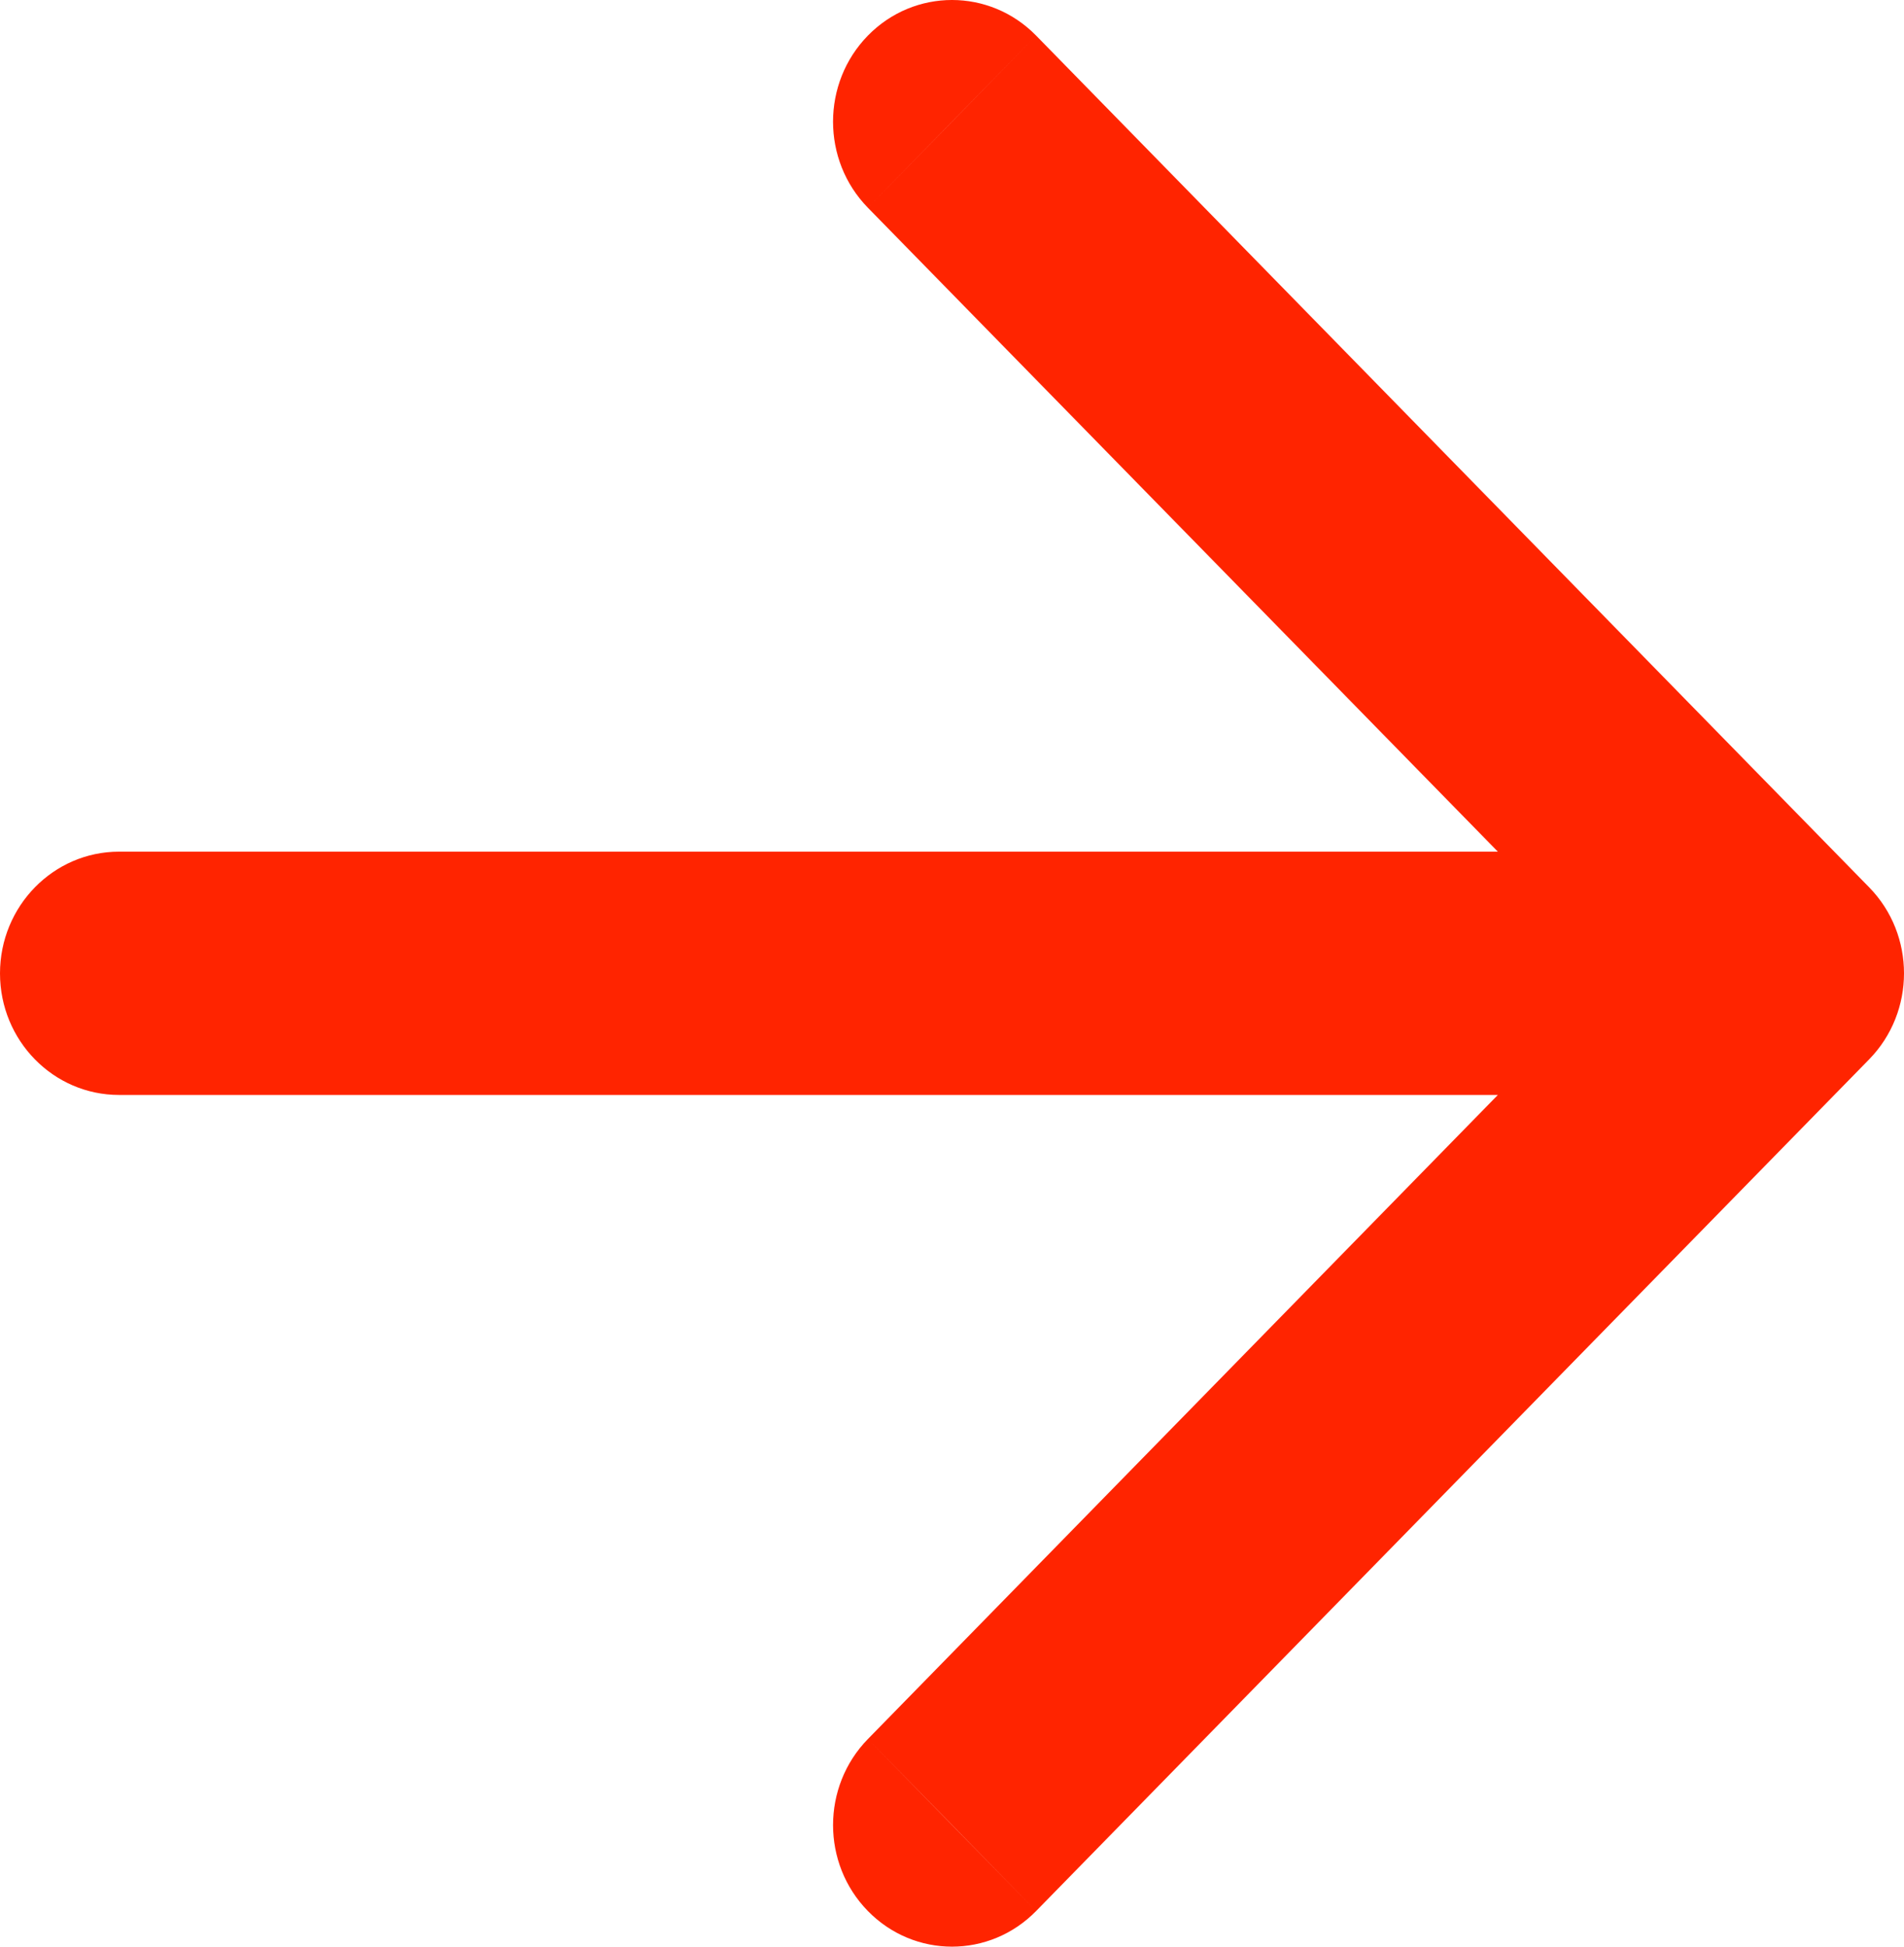 <svg width="45" height="46" viewBox="0 0 45 46" fill="none" xmlns="http://www.w3.org/2000/svg">
<path d="M24.488 45.158C23.39 46.28 21.611 46.281 20.512 45.158C19.414 44.036 19.415 42.217 20.512 41.094L24.488 45.158ZM44.177 20.968C45.275 22.09 45.274 23.909 44.177 25.032L24.488 45.158L22.502 43.124L20.512 41.094L35.401 25.874H2.814C1.261 25.874 0.001 24.589 0 23.002C0 21.414 1.261 20.125 2.814 20.125H35.401L20.512 4.909L22.502 2.875L24.488 0.841L44.177 20.968ZM20.512 0.841C21.61 -0.281 23.39 -0.28 24.488 0.841L20.512 4.909C19.414 3.787 19.414 1.964 20.512 0.841Z" fill="#FF2400"/>
</svg>
